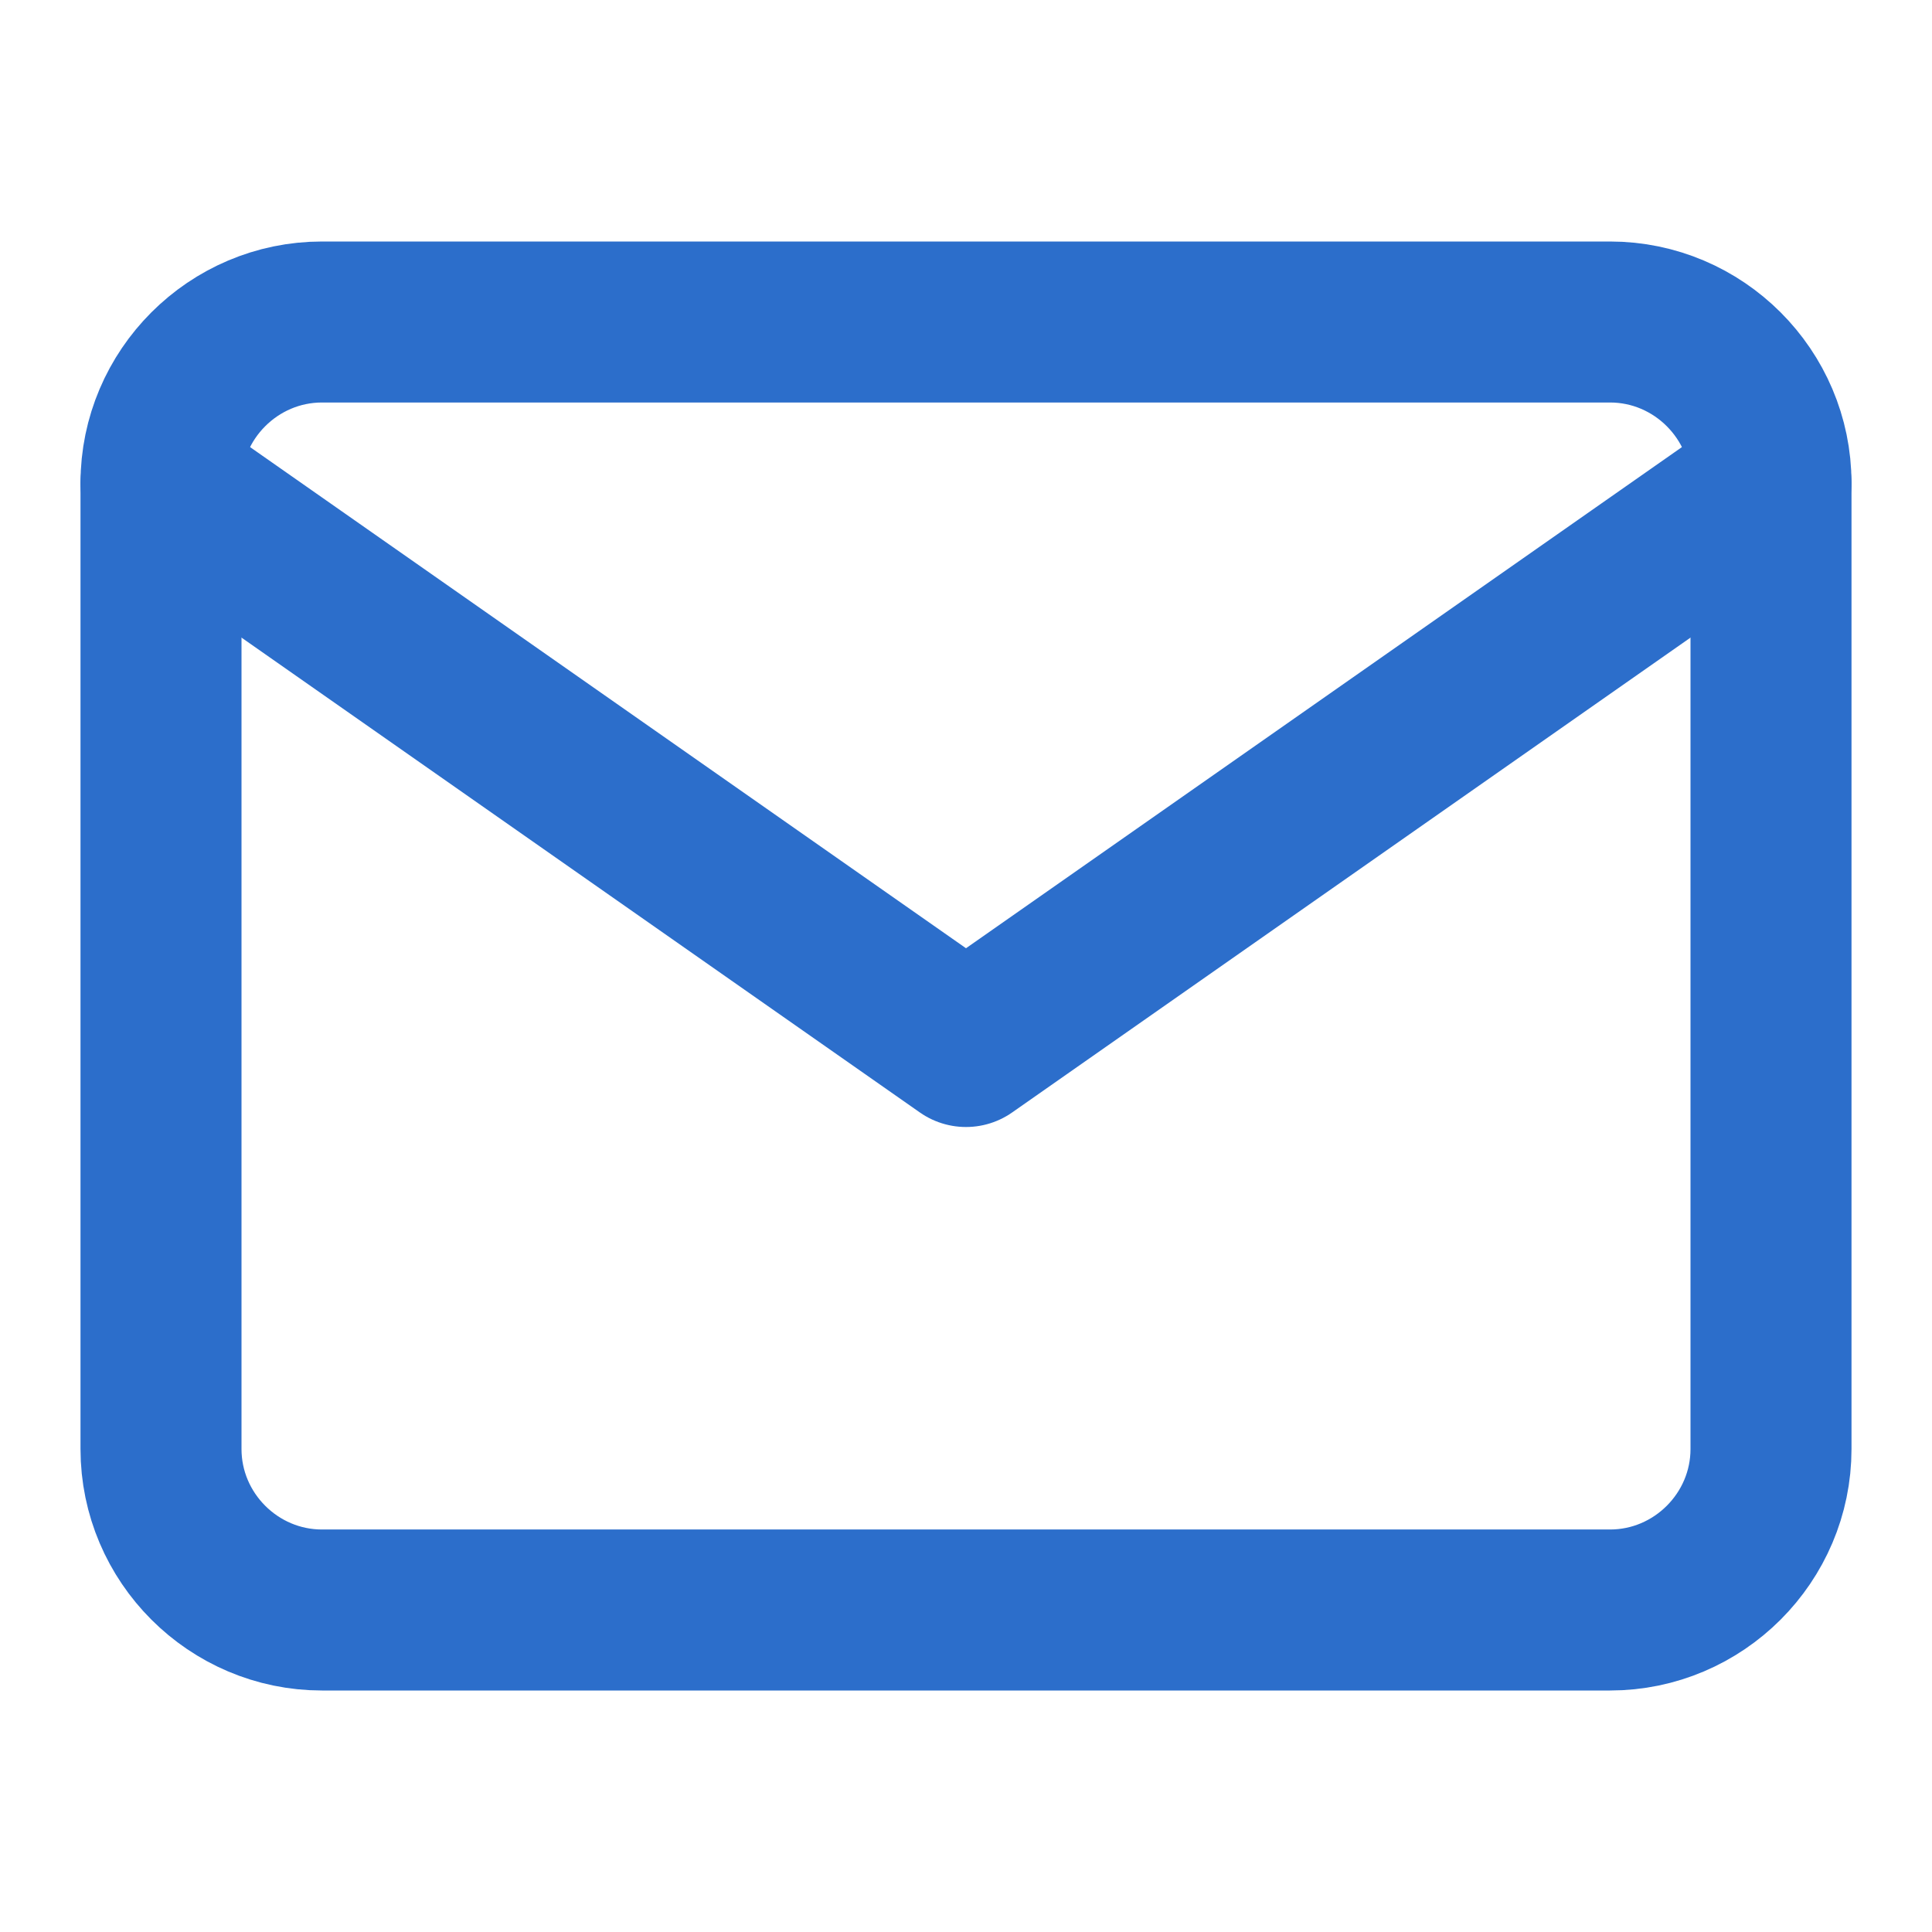 <svg fill="none" viewBox="0 0 24 24" height="52" width="52" xmlns="http://www.w3.org/2000/svg">
  <path stroke-linejoin="round" stroke-linecap="round" stroke-width="2" style="stroke: #2c6ecb;" d="M4 4h16c1.1 0 2 .9 2 2v12c0 1.1-.9 2-2 2H4c-1.1 0-2-.9-2-2V6c0-1.1.9-2 2-2z"></path>
  <polyline stroke-linejoin="round" stroke-linecap="round" stroke-width="2" style="stroke: #2c6ecb;" points="22,6 12,13 2,6"></polyline>
</svg>
